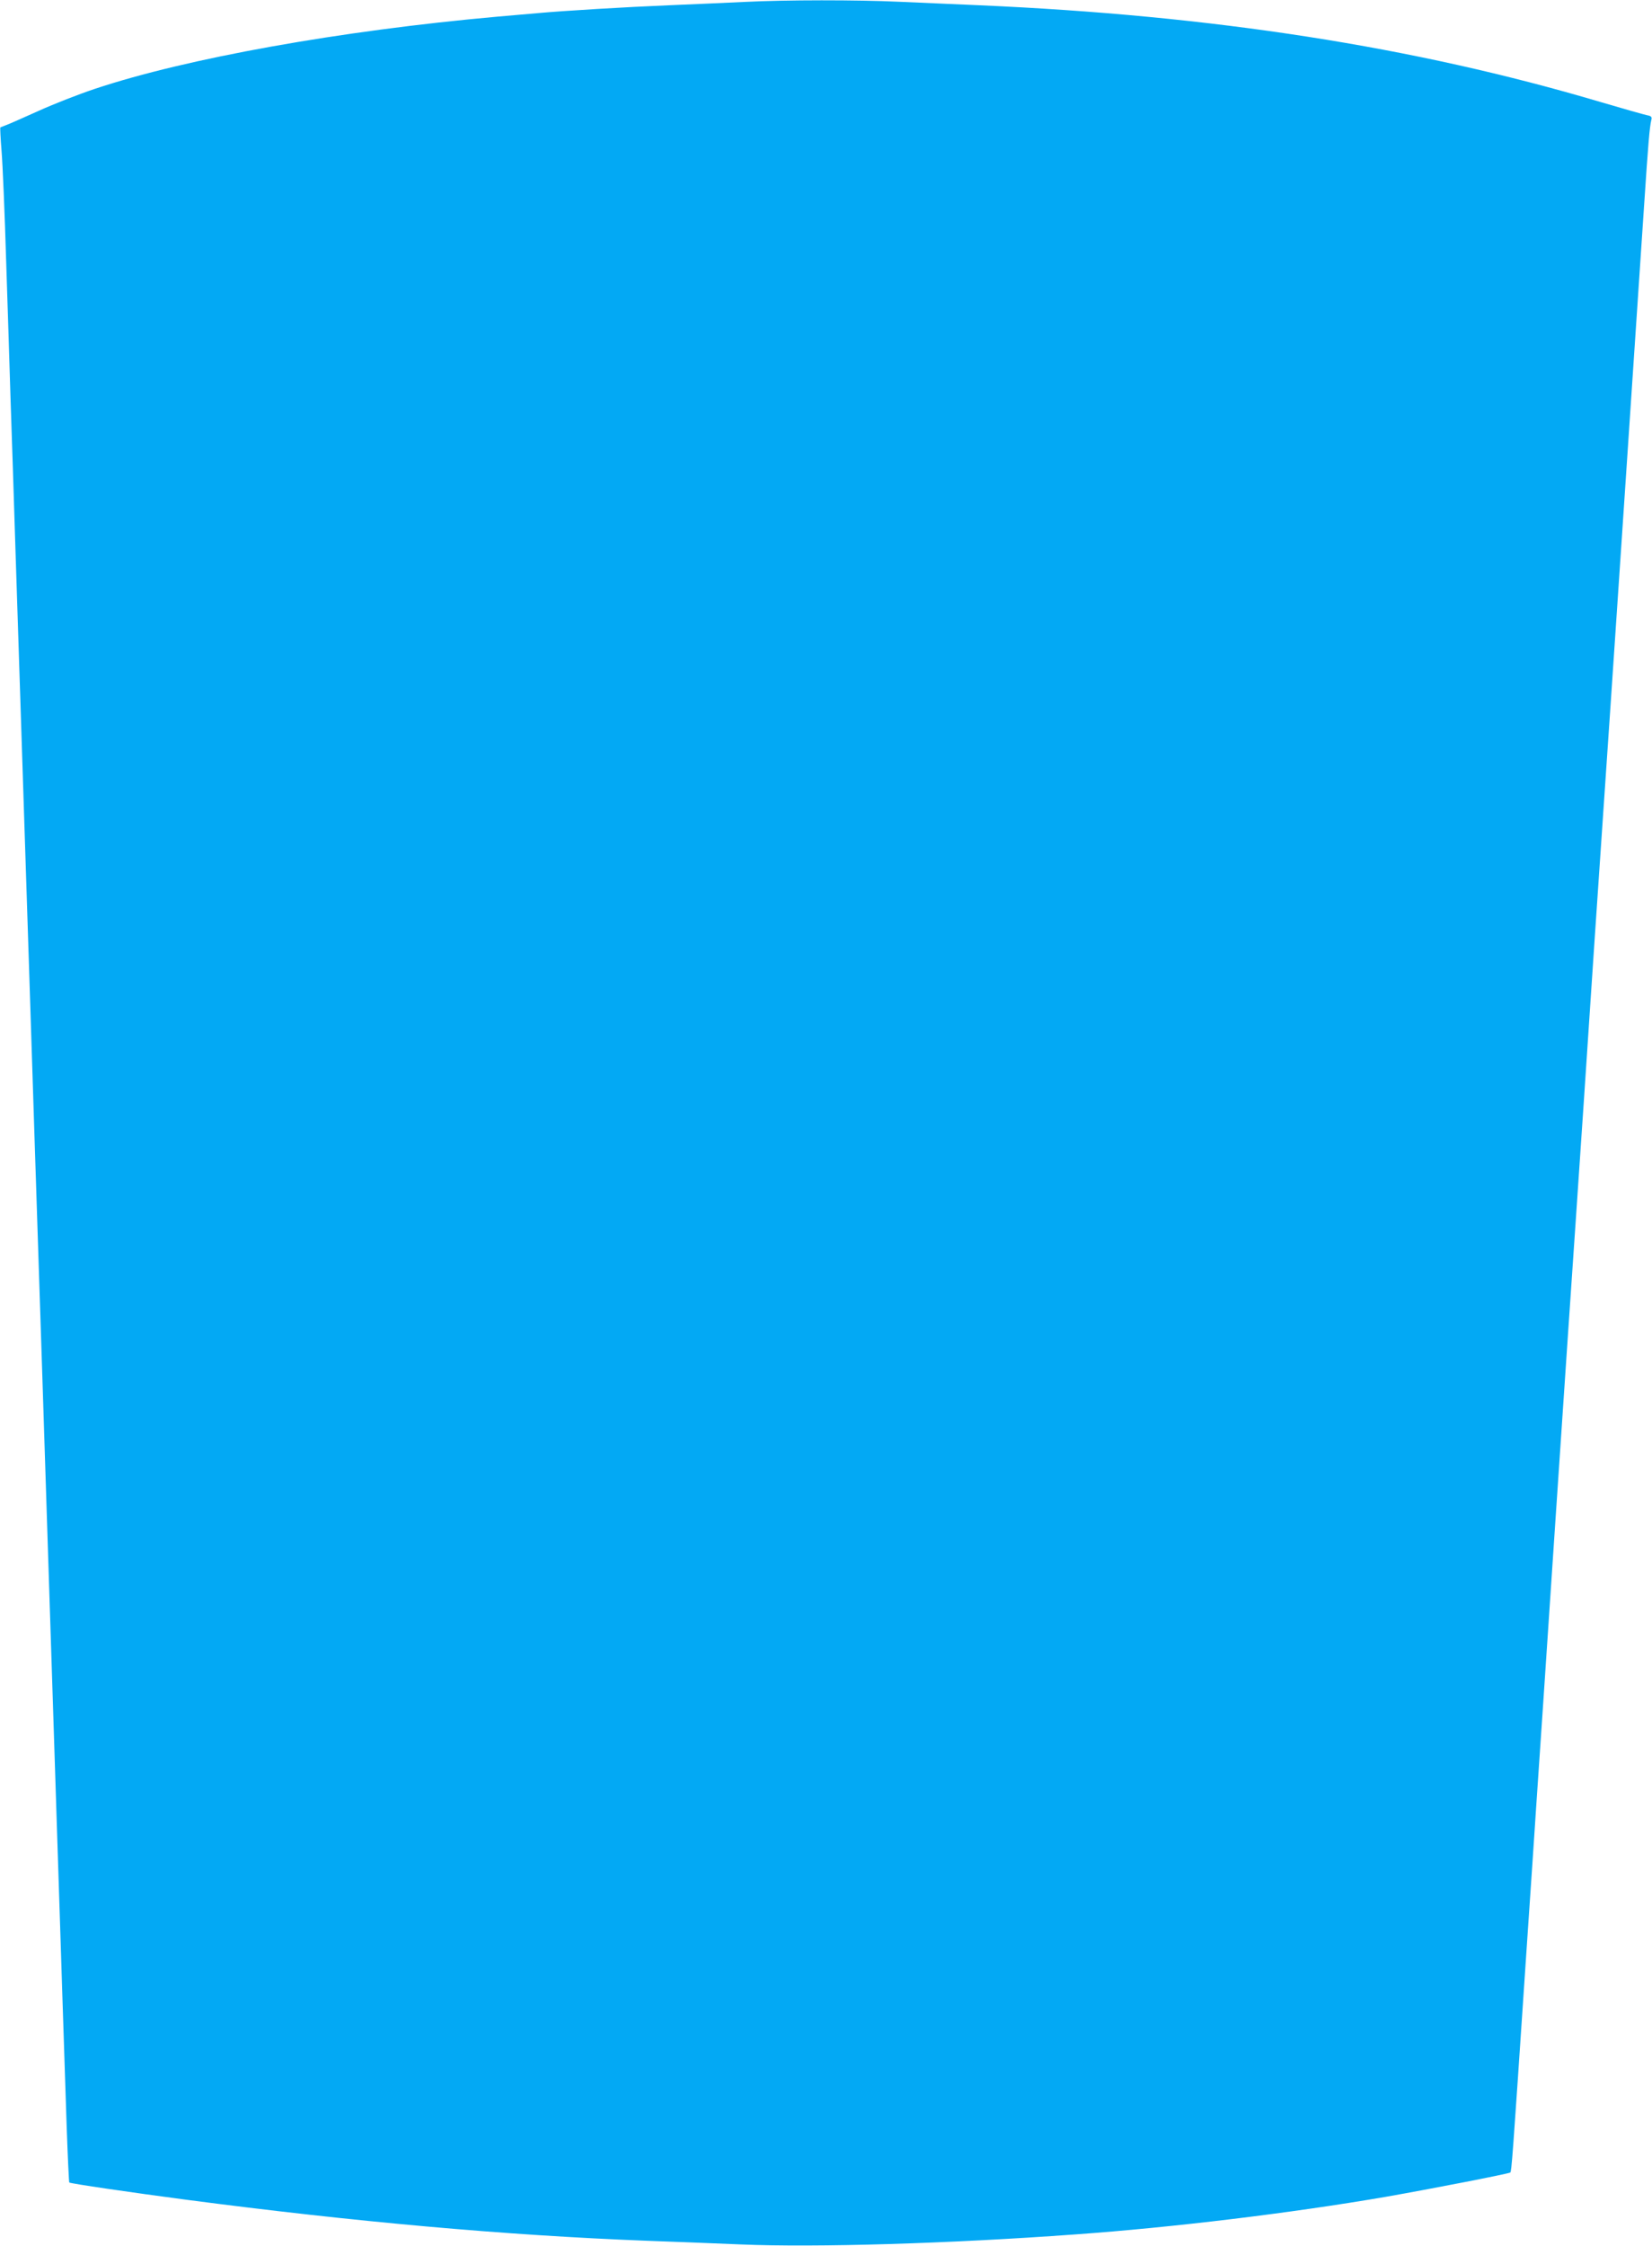 <?xml version="1.0" standalone="no"?>
<!DOCTYPE svg PUBLIC "-//W3C//DTD SVG 20010904//EN"
 "http://www.w3.org/TR/2001/REC-SVG-20010904/DTD/svg10.dtd">
<svg version="1.0" xmlns="http://www.w3.org/2000/svg"
 width="942pt" height="1280pt" viewBox="0 0 942 1280"
 preserveAspectRatio="xMidYMid meet">
<g transform="translate(0,1280) scale(0.1,-0.1)"
fill="#03a9f4" stroke="none">
<path d="M4245 12789 c-88 -4 -281 -13 -430 -19 -245 -10 -597 -31 -750 -45
-33 -3 -136 -12 -230 -20 -895 -80 -1771 -237 -2293 -411 -90 -30 -234 -86
-320 -125 -87 -39 -170 -76 -187 -82 -17 -7 -31 -12 -33 -13 -2 -1 1 -62 7
-136 6 -73 18 -353 26 -623 9 -269 20 -623 25 -785 6 -162 19 -576 30 -920 11
-344 29 -897 40 -1230 11 -333 29 -886 40 -1230 24 -756 37 -1137 50 -1540 13
-403 26 -784 50 -1540 11 -344 29 -899 40 -1235 11 -335 24 -752 30 -925 10
-310 19 -595 40 -1225 6 -175 13 -321 15 -323 5 -6 354 -57 665 -98 961 -126
1822 -203 2625 -234 149 -5 392 -15 540 -21 425 -18 1193 5 1905 57 559 40
1235 122 1770 214 257 45 704 132 712 139 7 6 12 65 88 1201 28 410 55 810 60
890 9 130 55 809 110 1635 39 580 100 1483 120 1770 11 160 29 425 40 590 33
501 99 1481 110 1635 10 141 69 1014 110 1625 11 165 38 568 60 895 22 327 51
764 65 970 24 362 31 441 41 486 5 17 0 23 -23 27 -15 3 -136 37 -268 76
-1062 315 -2210 493 -3540 551 -137 6 -345 15 -460 20 -238 11 -643 11 -880
-1z"/>
</g>
</svg>
